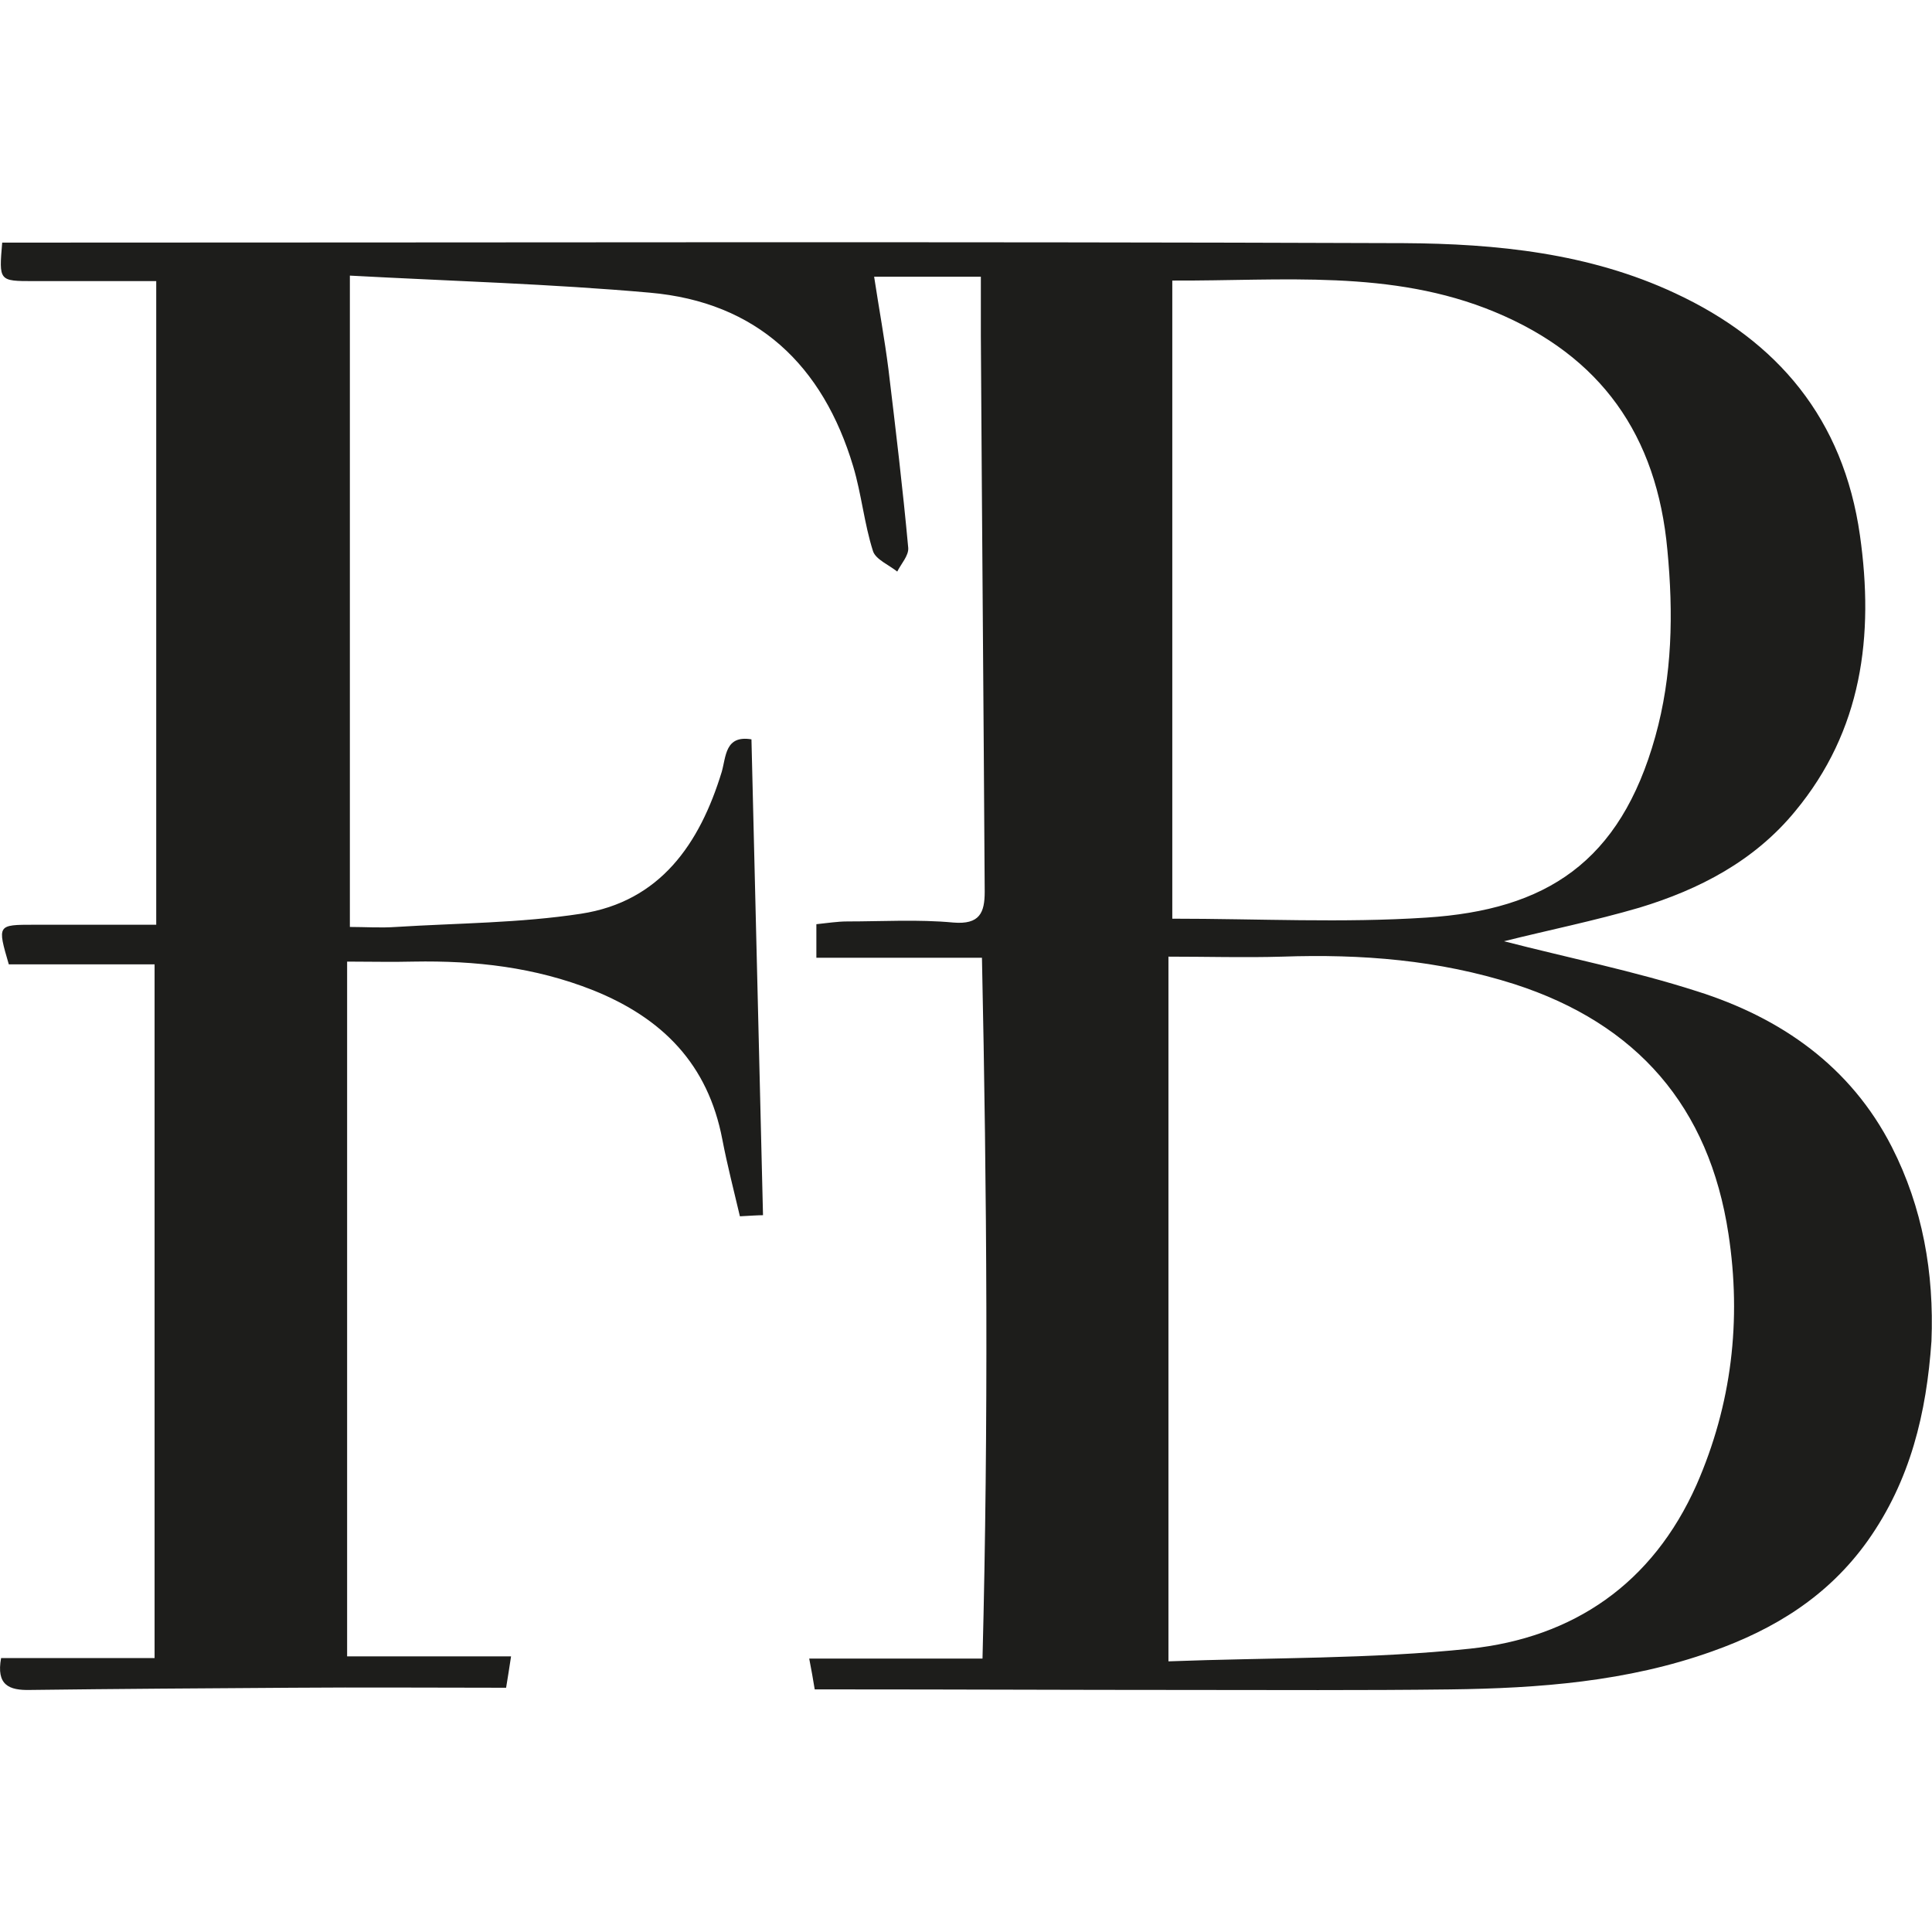 <?xml version="1.0" encoding="utf-8"?>
<!-- Generator: Adobe Illustrator 28.0.0, SVG Export Plug-In . SVG Version: 6.00 Build 0)  -->
<svg version="1.1" id="Capa_1" xmlns="http://www.w3.org/2000/svg" xmlns:xlink="http://www.w3.org/1999/xlink" x="0px" y="0px"
	 viewBox="0 0 351.2 351.2" style="enable-background:new 0 0 351.2 351.2;" xml:space="preserve">
<style type="text/css">
	.st0{fill:#1D1D1B;}
</style>
<path class="st0" d="M343.9,208.5c-7.5-14.7-20.2-23.5-35.4-28.3c-11.5-3.7-23.5-6.1-35.1-9.1c8-2,16.4-3.7,24.6-6.1
	c10.9-3.3,20.9-8.5,28.3-17.5c12.2-14.7,14.4-31.9,11.8-50.2c-3-21.1-14.9-35.3-33.6-44c-15.6-7.3-32.5-9-49.3-9.1
	C172,43.9,88.9,44.1,5.7,44.1c-1.8,0-3.6,0-5.3,0c-0.6,7-0.6,7,5.7,7c7.2,0,14.5,0,22.3,0c0,39.3,0,78.1,0,117c-7.5,0-14.8,0-22.2,0
	c-6.7,0-6.7,0-4.6,7.2c8.9,0,18,0,26.5,0c0,42.2,0,83.9,0,126.1c-9.9,0-19,0-27.9,0c-0.9,4.9,1.4,5.9,5.3,5.8
	c15.8-0.2,31.6-0.3,47.5-0.4c12.9-0.1,25.9,0,39,0c0.3-1.9,0.6-3.6,0.9-5.7c-10.2,0-19.8,0-29.8,0c0-42.1,0-83.9,0-126.3
	c4.2,0,8.2,0.1,12.1,0c11.2-0.2,22,1,32.6,5.2c12.7,5.1,20.9,13.5,23.5,27.1c0.9,4.7,2.1,9.3,3.2,14c1.9-0.1,3.3-0.2,4.2-0.2
	c-0.7-29.1-1.4-57.7-2.1-86.5c-4.8-0.8-4.6,3.1-5.4,5.9c-4,13.1-11.2,23.6-25.6,25.8c-11.1,1.7-22.4,1.7-33.6,2.4
	c-2.8,0.2-5.7,0-8.4,0c0-39.8,0-78.5,0-118.4c18.5,1,36.5,1.5,54.5,3.1c19.5,1.7,31.5,13.2,37,31.6c1.5,5,2,10.4,3.6,15.4
	c0.5,1.5,2.9,2.5,4.4,3.7c0.7-1.4,2.1-2.9,2-4.3c-1-10.9-2.3-21.7-3.6-32.5c-0.7-5.5-1.7-10.9-2.6-16.8c6.9,0,12.9,0,19.4,0
	c0,3.7,0,7.2,0,10.7c0.2,33.7,0.5,67.4,0.7,101.1c0,3.8-0.9,6-5.7,5.6c-6.4-0.6-12.9-0.2-19.3-0.2c-1.8,0-3.6,0.3-5.6,0.5
	c0,2.1,0,3.8,0,6.1c10,0,19.8,0,30.1,0c0.9,42.6,1.2,84.7,0.1,127.4c-11,0-21.1,0-31.5,0c0.4,2.1,0.7,3.7,1,5.6c1.8,0,3.2,0,4.7,0
	c20.9,0,41.9,0.1,62.8,0.1c16,0,32,0.1,48-0.1c16.1-0.2,32.2-1.4,47.6-6.9c11.3-4,21.1-10,28.3-20.1c7.8-11,10.7-23.3,11.6-36.3
	C351.6,231.4,349.5,219.5,343.9,208.5z M213.1,51c20,0.1,39.8-2.1,58.6,5.7c19.3,8,29.5,22.4,31.4,43.3c1.1,11.5,0.9,22.8-2.2,33.9
	c-6.4,22.9-19.9,31.5-41.6,32.9c-15.2,1-30.5,0.2-46.2,0.2C213.1,129.1,213.1,90.4,213.1,51z M308.4,269.9
	c-8,18-22.4,27.8-41.2,29.8c-18,1.9-36.3,1.6-54.8,2.3c0-43.3,0-85.3,0-128.1c7.1,0,13.9,0.2,20.7,0c14.4-0.5,28.4,0.6,42.2,5
	c22.3,7.2,35.4,22.3,38.9,45.4C316.6,240,314.8,255.3,308.4,269.9z"/>
</svg>
